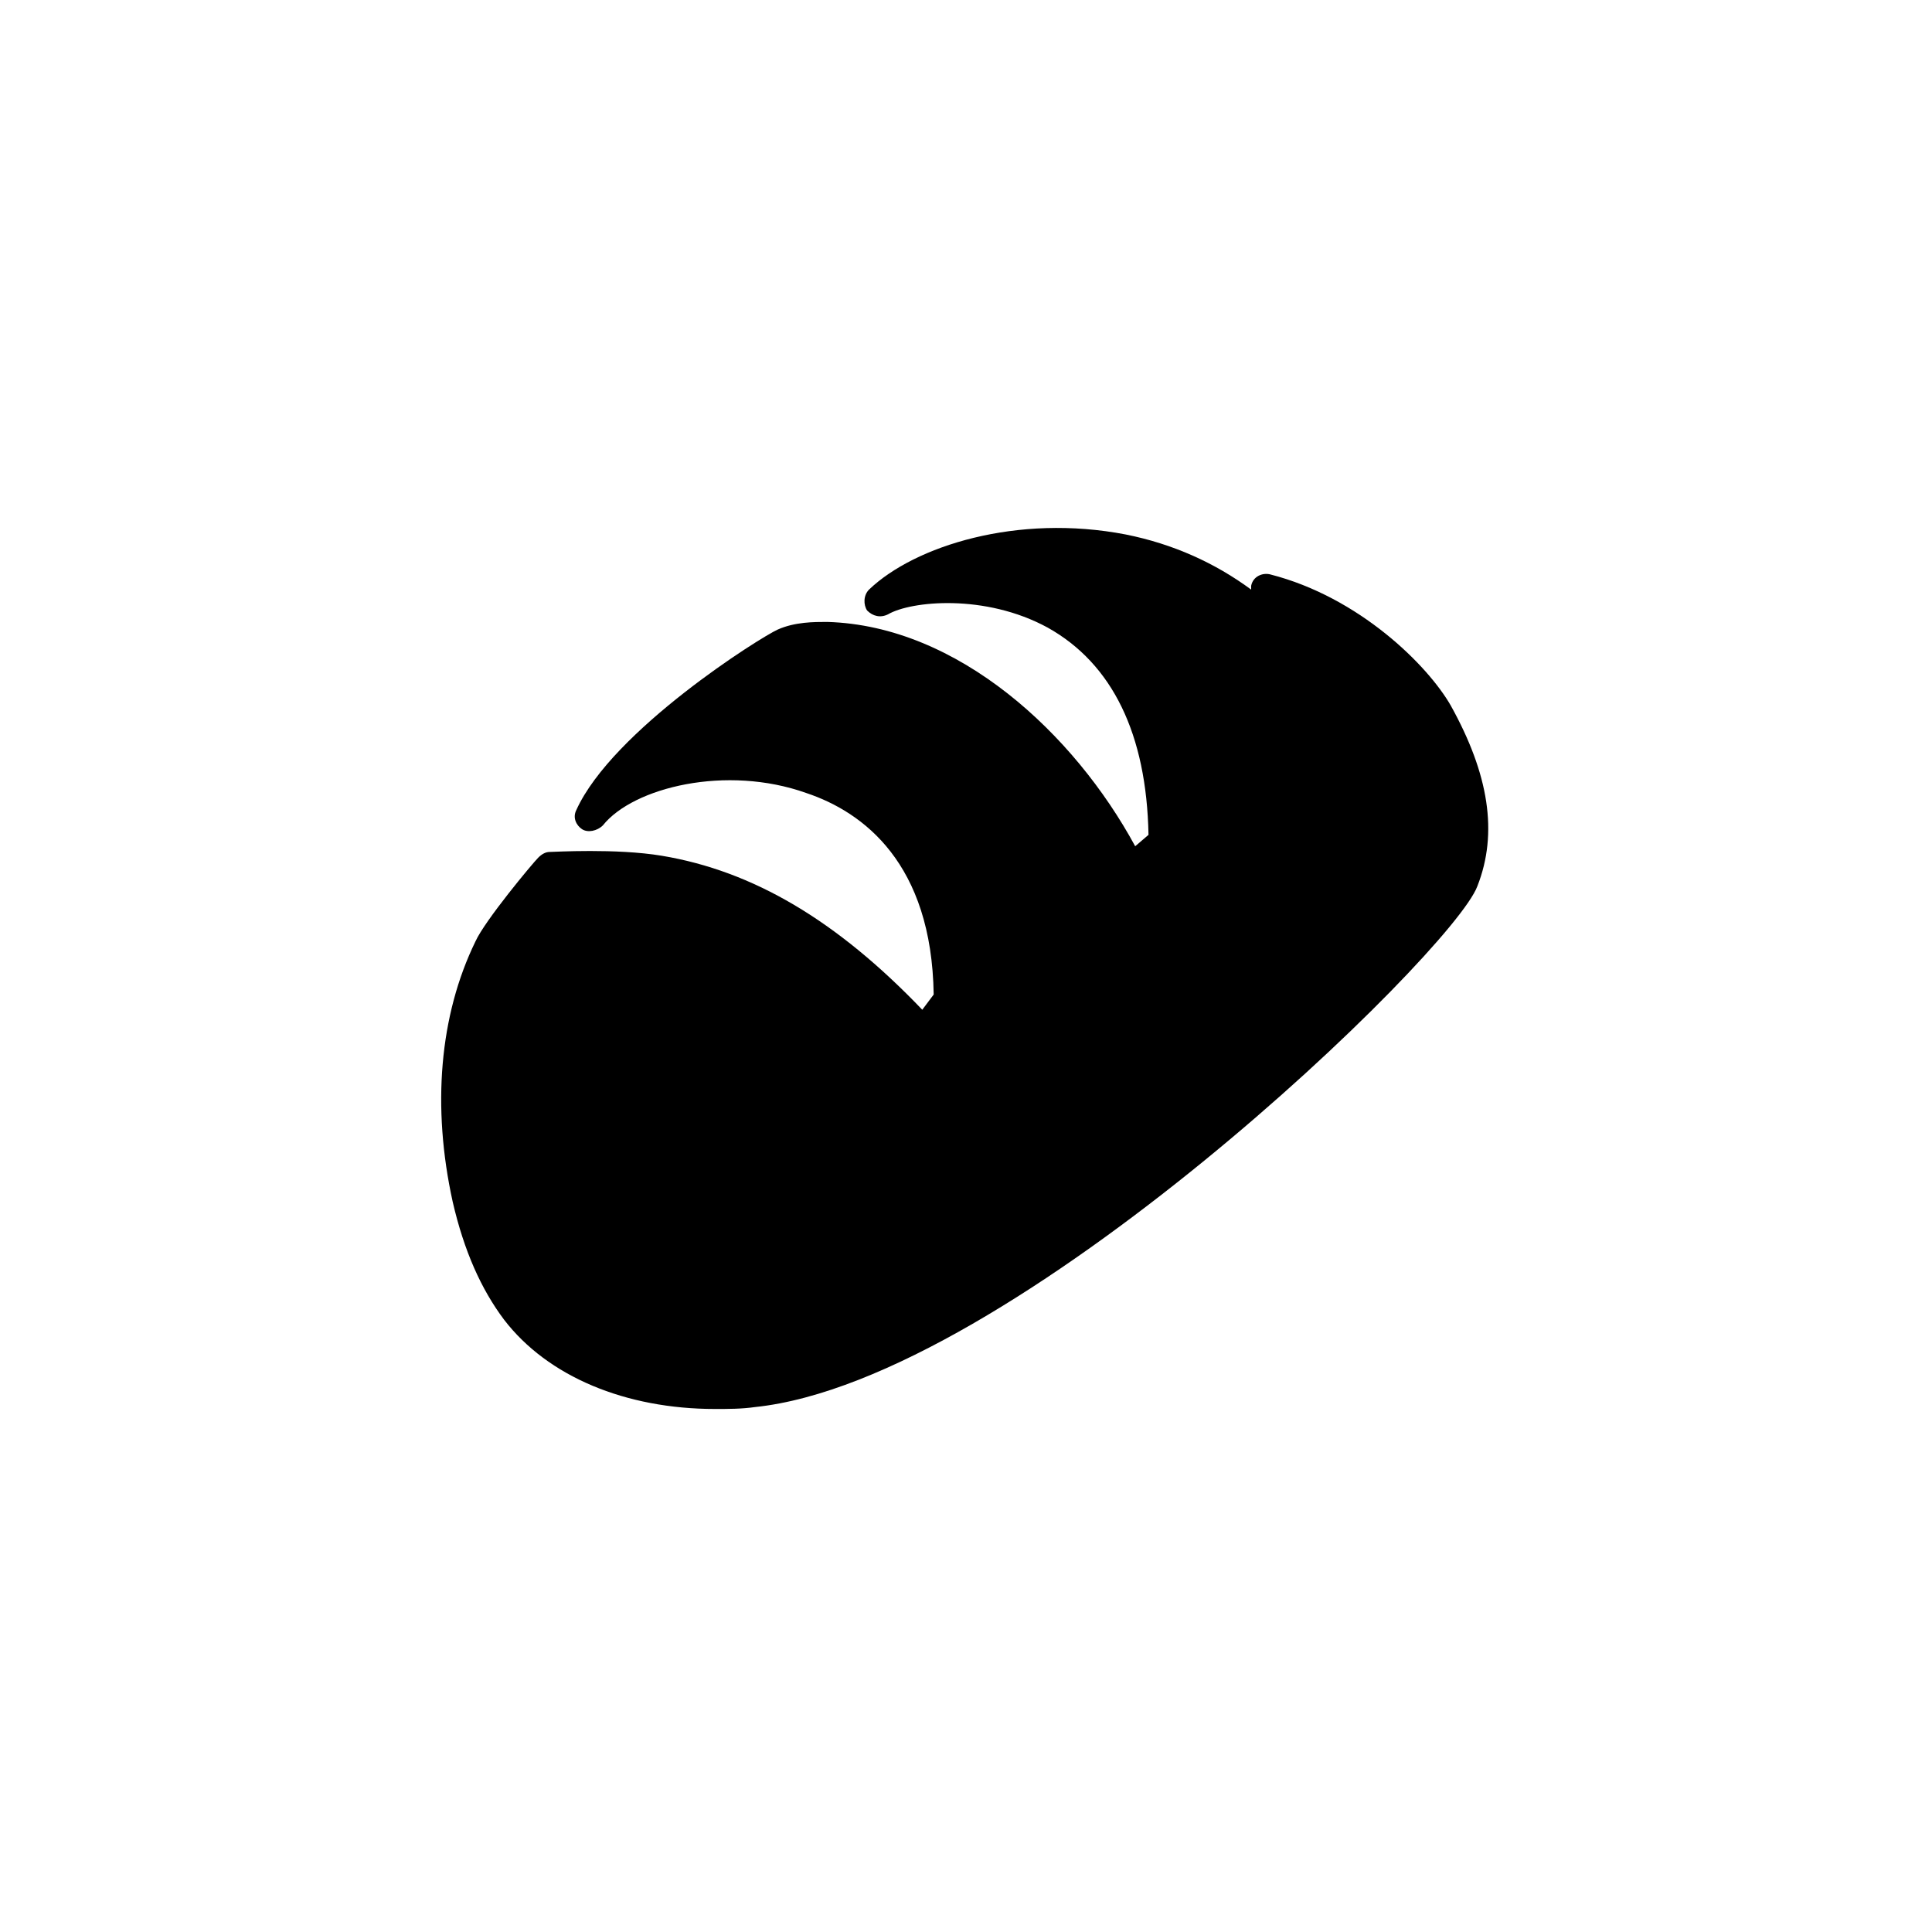 <?xml version="1.0" encoding="UTF-8"?>
<!-- Uploaded to: ICON Repo, www.iconrepo.com, Generator: ICON Repo Mixer Tools -->
<svg fill="#000000" width="800px" height="800px" version="1.1" viewBox="144 144 512 512" xmlns="http://www.w3.org/2000/svg">
 <path d="m528.47 330.98c-6.047-10.578-24.184-28.719-47.863-34.762-2.016-0.504-4.535 0.504-5.039 3.023v1.008c-9.574-7.055-20.656-12.09-33.25-14.609-28.719-5.543-55.922 3.023-68.016 14.609-1.512 1.512-1.512 4.031-0.504 5.543 1.512 1.512 3.527 2.016 5.543 1.008 6.047-3.527 25.695-5.543 42.32 3.527 17.129 9.574 26.199 28.215 26.703 54.914l-3.527 3.023c-16.121-29.727-46.855-58.441-81.617-59.449-3.527 0-8.566 0-13.098 2.016-4.535 2.016-43.832 26.703-53.402 47.863-1.008 2.016 0 4.031 1.512 5.039 1.512 1.008 4.031 0.504 5.543-1.008 8.062-10.078 32.746-16.121 53.906-8.566 15.113 5.039 33.25 18.641 33.754 53.402l-3.023 4.031c-22.672-23.68-44.84-36.777-69.023-40.809-12.09-2.016-28.719-1.008-29.727-1.008-1.008 0-2.016 0.504-3.023 1.512-1.512 1.512-14.105 16.625-16.625 22.168-9.574 19.648-11.586 43.832-6.047 69.023 3.023 13.098 7.559 23.176 13.602 31.234 11.586 15.113 32.242 23.68 55.922 23.68 3.527 0 7.055 0 10.578-0.504 68.016-7.055 184.9-120.41 191.45-138.04 5.551-14.113 3.031-29.73-7.047-47.867z"/>
</svg>